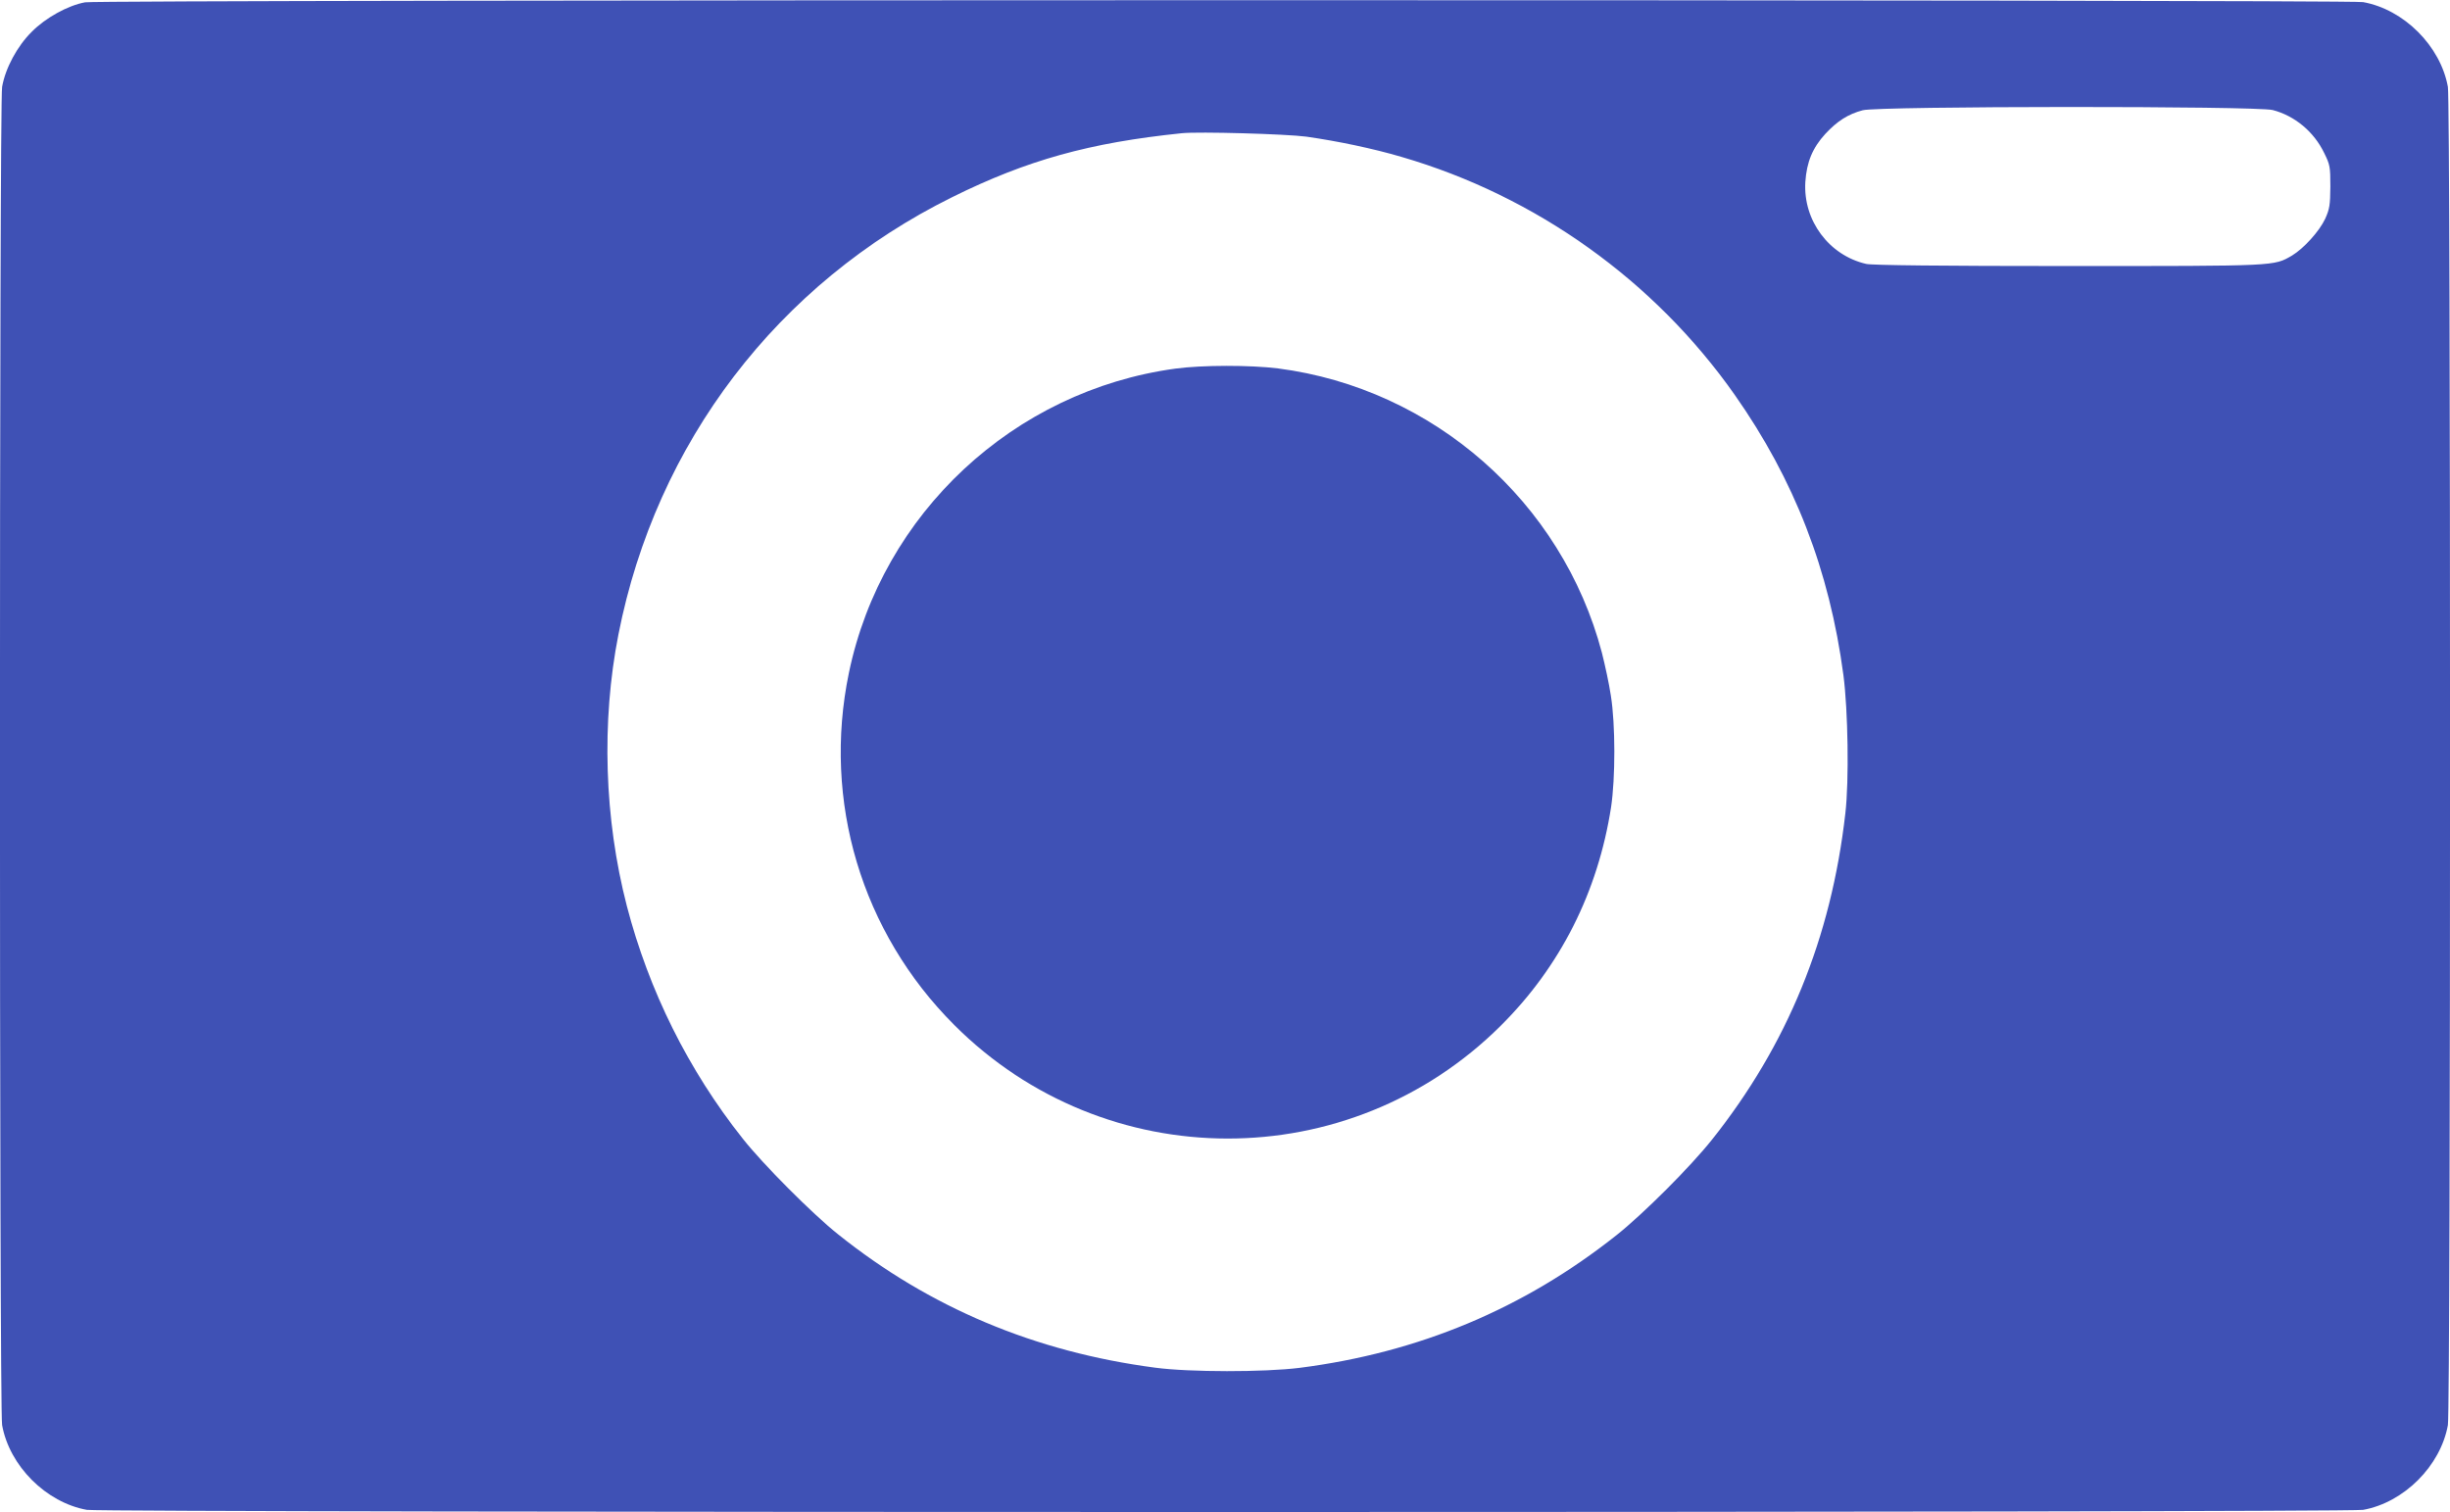 <?xml version="1.0" standalone="no"?>
<!DOCTYPE svg PUBLIC "-//W3C//DTD SVG 20010904//EN"
 "http://www.w3.org/TR/2001/REC-SVG-20010904/DTD/svg10.dtd">
<svg version="1.0" xmlns="http://www.w3.org/2000/svg"
 width="1280pt" height="790pt" viewBox="0 0 1280 790"
 preserveAspectRatio="xMidYMid meet">
<g transform="translate(0,790) scale(0.1,-0.1)"
fill="#3f51b5" stroke="none">
<path d="M445 7888 c-90 -16 -207 -81 -279 -154 -76 -75 -138 -190 -155 -288
-15 -84 -15 -6908 0 -6992 38 -213 230 -405 443 -443 84 -15 11808 -15 11892
0 213 38 405 230 443 443 15 84 15 6908 0 6992 -38 213 -230 405 -443 443 -78
14 -11827 13 -11901 -1z m11429 -563 c115 -30 215 -113 269 -225 30 -61 32
-71 32 -175 -1 -98 -4 -116 -27 -168 -31 -66 -112 -155 -173 -192 -97 -56 -72
-55 -1170 -55 -655 0 -1026 4 -1055 11 -195 45 -330 227 -318 428 7 105 38
179 104 251 63 68 120 104 196 124 82 22 2057 23 2142 1z m-5049 -139 c167
-24 349 -62 498 -106 703 -205 1321 -647 1740 -1243 312 -444 495 -916 568
-1465 24 -184 30 -551 10 -722 -74 -651 -303 -1210 -697 -1705 -113 -142 -358
-387 -499 -499 -484 -384 -1034 -614 -1656 -693 -184 -23 -575 -23 -754 1
-627 82 -1179 314 -1658 698 -133 106 -391 365 -496 498 -285 359 -491 774
-606 1216 -118 456 -134 962 -44 1419 197 1002 832 1834 1744 2285 392 194
716 284 1200 334 89 9 545 -4 650 -18z"/>
<path d="M6141 5974 c-845 -115 -1533 -756 -1706 -1590 -139 -670 66 -1355
550 -1839 789 -790 2063 -792 2855 -5 312 310 508 699 577 1142 23 153 23 433
-1 583 -9 61 -31 162 -47 225 -208 788 -881 1380 -1692 1485 -145 18 -395 18
-536 -1z"/>
</g>
</svg>
